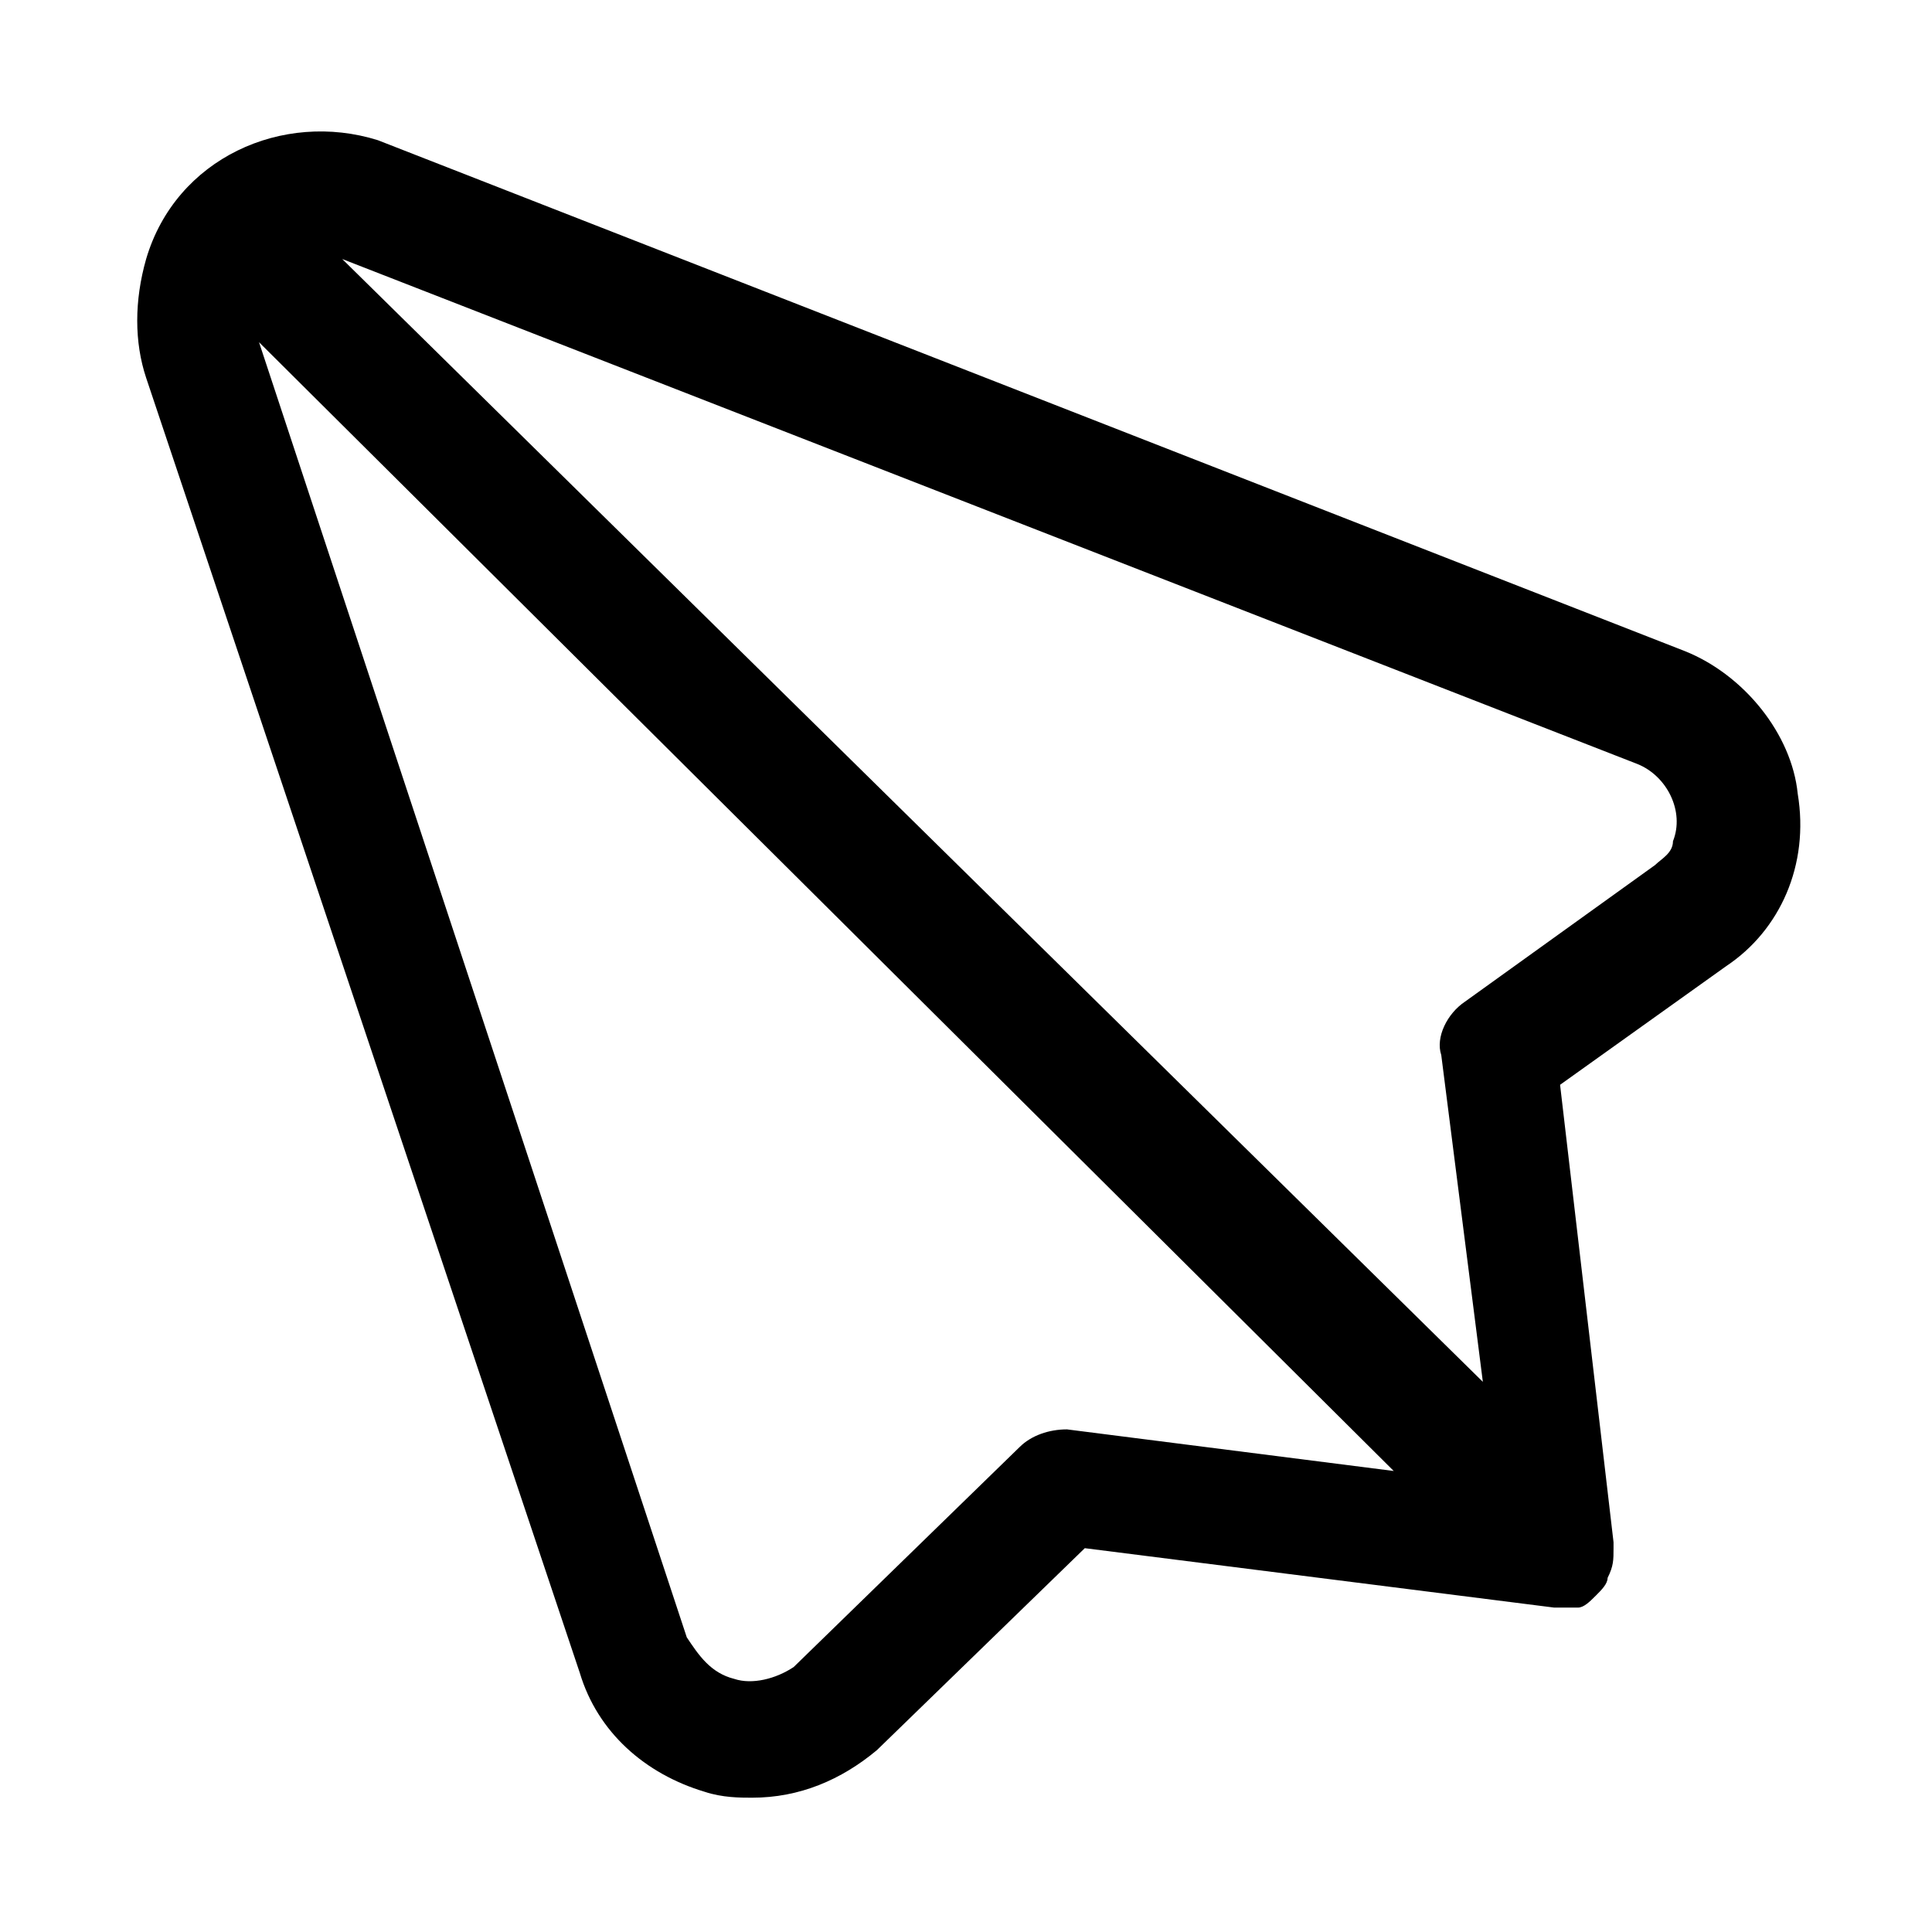 <?xml version="1.0" encoding="UTF-8"?>
<!-- Uploaded to: SVG Repo, www.svgrepo.com, Generator: SVG Repo Mixer Tools -->
<svg fill="#000000" width="800px" height="800px" version="1.1" viewBox="144 144 512 512" xmlns="http://www.w3.org/2000/svg">
 <path d="m590.5 316.55-346.37-135.4c-25.191-7.871-53.531 4.723-61.402 31.488-3.148 11.02-3.148 22.043 0 31.488l114.93 343.22c4.723 15.742 17.32 26.766 33.062 31.488 4.723 1.574 9.445 1.574 12.594 1.574 12.594 0 23.617-4.723 33.062-12.594l55.105-53.531 124.38 15.742 1.574 0.004h3.148 1.574c1.574 0 3.148-1.574 4.723-3.148 1.574-1.574 3.148-3.148 3.148-4.723 1.574-3.148 1.574-4.723 1.574-7.871v-1.574l-14.168-121.23 44.082-31.488c14.168-9.445 22.043-26.766 18.895-45.656-1.574-15.746-14.168-31.492-29.914-37.789zm-163.74 206.25c-4.723 0-9.445 1.574-12.594 4.723l-59.828 58.254c-4.723 3.148-11.02 4.723-15.742 3.148-6.297-1.574-9.445-6.297-12.594-11.02l-113.36-343.22 300.71 299.14zm155.87-149.57-50.383 36.211c-4.723 3.148-7.871 9.445-6.297 14.168l11.02 86.594-302.28-297.56 343.22 133.82c7.871 3.148 12.594 12.594 9.445 20.469 0 3.148-3.148 4.723-4.723 6.297z"/>
</svg>